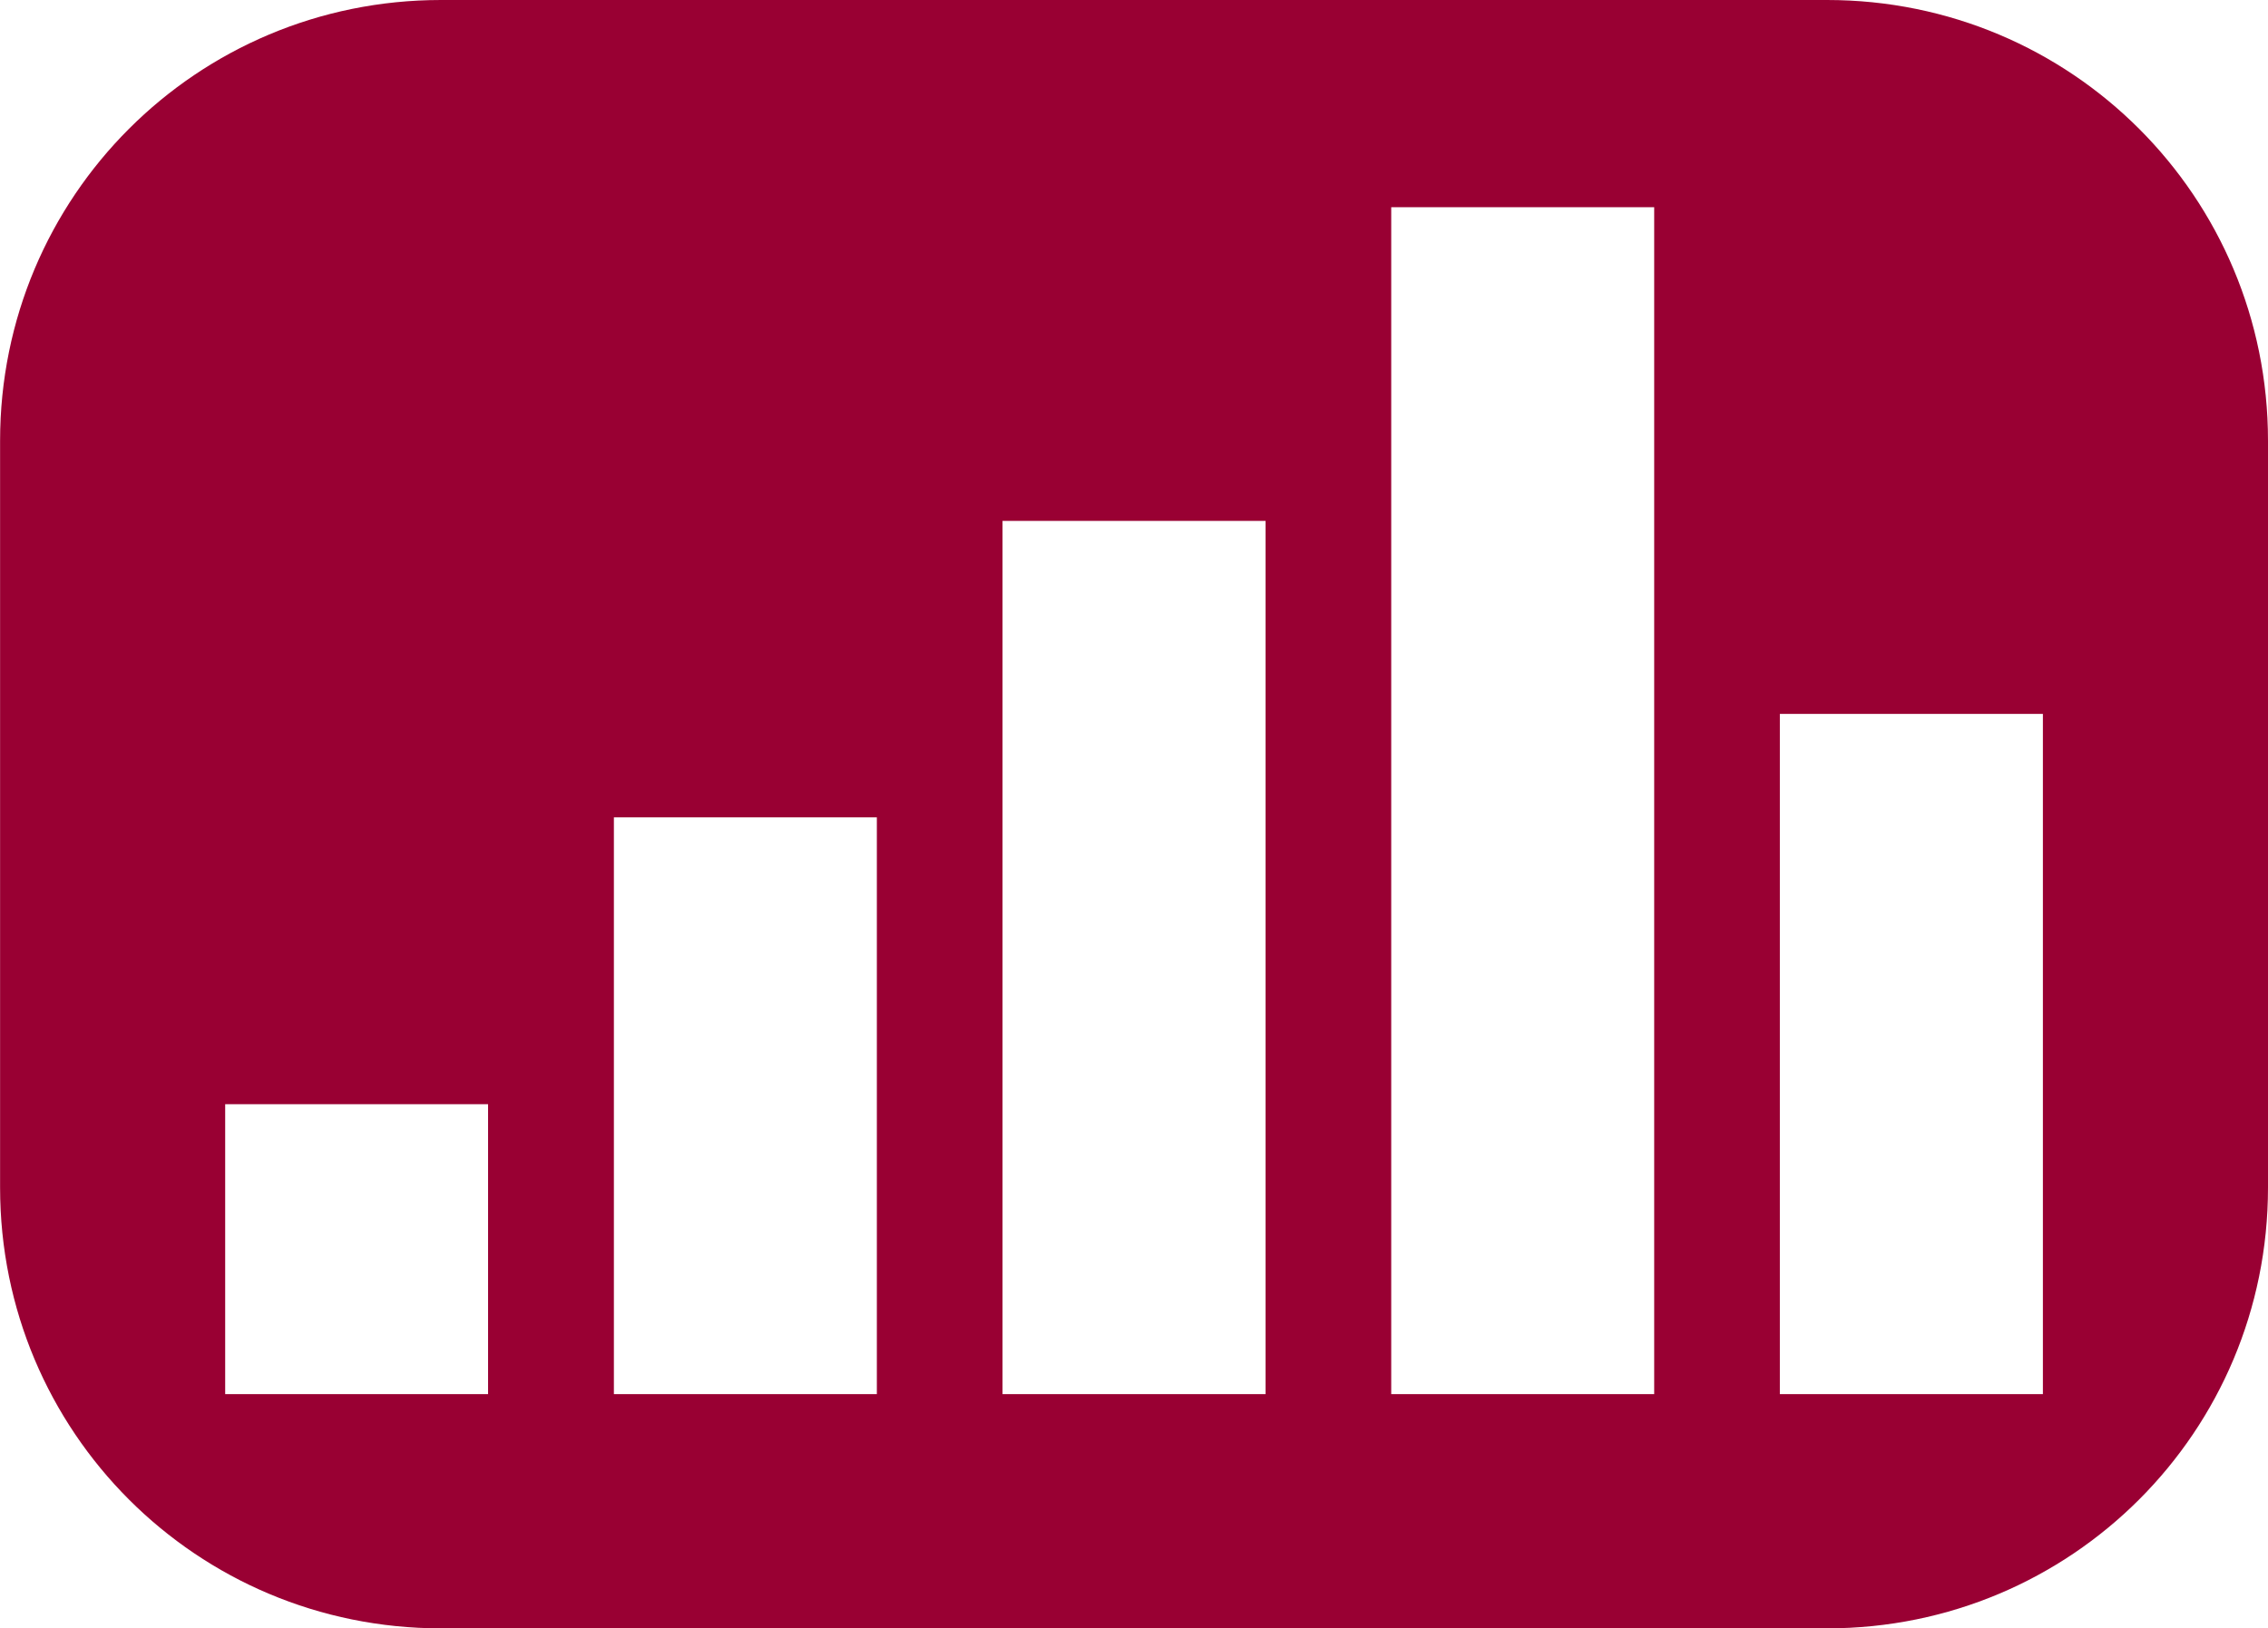 <?xml version="1.0" encoding="UTF-8" standalone="no"?>
<svg
   xmlns:dc="http://purl.org/dc/elements/1.1/"
   xmlns:cc="http://creativecommons.org/ns#"
   xmlns:rdf="http://www.w3.org/1999/02/22-rdf-syntax-ns#"
   xmlns:svg="http://www.w3.org/2000/svg"
   xmlns="http://www.w3.org/2000/svg"
   xmlns:sodipodi="http://sodipodi.sourceforge.net/DTD/sodipodi-0.dtd"
   xmlns:inkscape="http://www.inkscape.org/namespaces/inkscape"
   version="1.1"
   id="svg2"
   viewBox="0 0 27.847 20"
   height="5.644mm"
   width="7.859mm"
   inkscape:version="0.91 r13725"
   sodipodi:docname="resultats.svg">
  <sodipodi:namedview
     pagecolor="#ffffff"
     bordercolor="#666666"
     borderopacity="1"
     objecttolerance="10"
     gridtolerance="10"
     guidetolerance="10"
     inkscape:pageopacity="0"
     inkscape:pageshadow="2"
     inkscape:window-width="2560"
     inkscape:window-height="1388"
     id="namedview14"
     showgrid="false"
     inkscape:zoom="22.55151"
     inkscape:cx="21.246358"
     inkscape:cy="9.2612467"
     inkscape:window-x="0"
     inkscape:window-y="24"
     inkscape:window-maximized="0"
     inkscape:current-layer="svg2" />
  <defs
     id="defs4" />
  <path
     style="display:inline;fill:#990033;fill-opacity:1;stroke:none;stroke-width:2;stroke-linecap:butt;stroke-linejoin:miter;stroke-miterlimit:4;stroke-dasharray:none;stroke-opacity:1"
     d="M 5.414 0 C 2.415 0 0 2.415 0 5.414 L 0 14.586 C 0 17.585 2.415 20 5.414 20 L 22.434 20 C 25.433 20 27.848 17.585 27.848 14.586 L 27.848 5.414 C 27.848 2.415 25.433 0 22.434 0 L 5.414 0 z M 17.082 2.545 L 20.311 2.545 L 20.311 17.123 L 17.082 17.123 L 17.082 2.545 z M 12.309 6.398 L 15.539 6.398 L 15.539 17.123 L 12.309 17.123 L 12.309 6.398 z M 21.854 8.768 L 25.084 8.768 L 25.084 17.123 L 21.854 17.123 L 21.854 8.768 z M 7.537 10.039 L 10.766 10.039 L 10.766 17.123 L 7.537 17.123 L 7.537 10.039 z M 2.764 13.562 L 5.992 13.562 L 5.992 17.123 L 2.764 17.123 L 2.764 13.562 z "
     id="rect8088" />
</svg>
